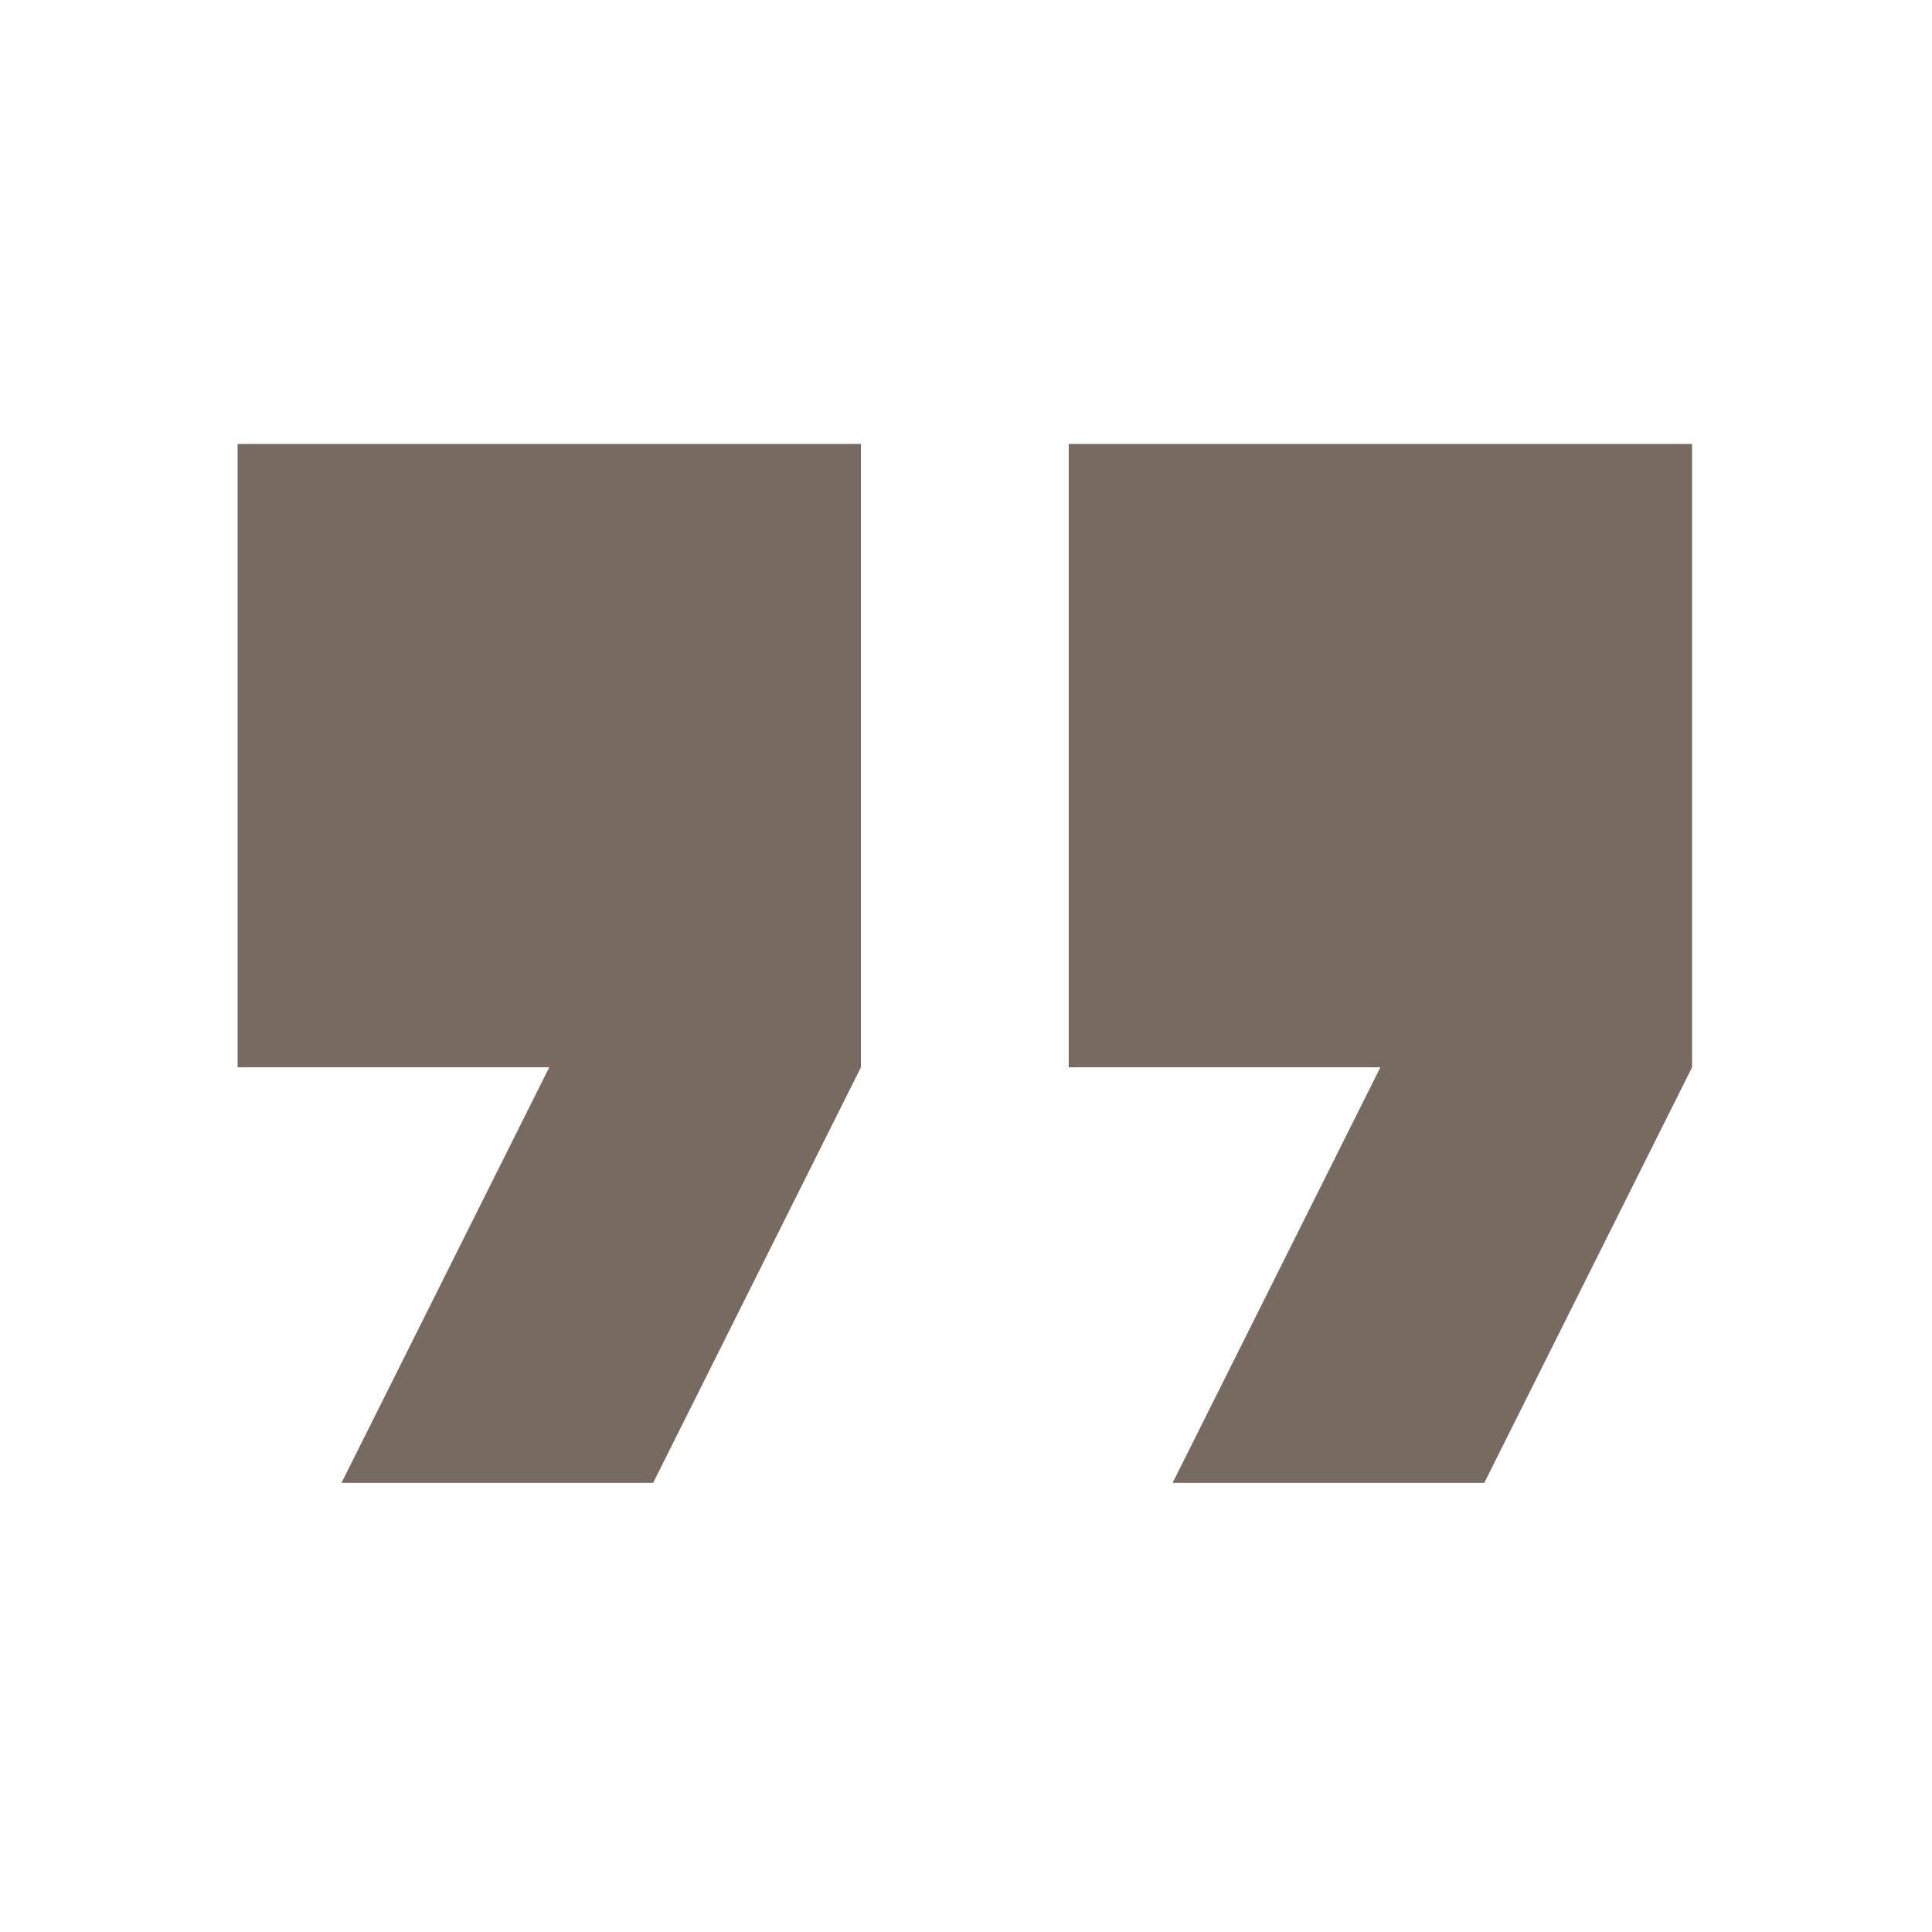 <?xml version="1.0" encoding="UTF-8"?> <svg xmlns="http://www.w3.org/2000/svg" width="309" height="309" viewBox="0 0 309 309" fill="none"> <path d="M54.616 237.161H104.464L137.696 170.696V71H38V170.696H87.848L54.616 237.161ZM187.545 237.161H237.393L270.625 170.696V71H170.929V170.696H220.777L187.545 237.161Z" fill="#776B61"></path> </svg> 